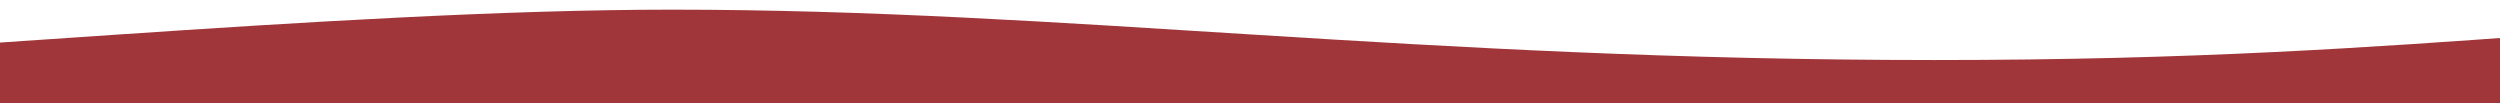 <svg width="752" height="31" viewBox="0 0 752 31" fill="none" xmlns="http://www.w3.org/2000/svg">
<g clip-path="url(#clip0_8057_22)">
<path d="M1300.15 18.06C1393.98 18.06 1489.43 9.482 1537 0V31.5H596H-343V2.905C-320.928 2.905 -162.315 18.06 -102.753 18.06C-43.191 18.06 101.022 2.905 202.052 2.905C321.176 2.905 425.909 18.06 582.01 18.06C738.11 18.06 793.874 2.905 944.178 2.905C1094.48 2.905 1183.63 18.06 1300.15 18.06Z" fill="#A03639"/>
</g>
<defs>
<clipPath id="clip0_8057_22">
<rect width="752" height="31" fill="white"/>
</clipPath>
</defs>
</svg>
